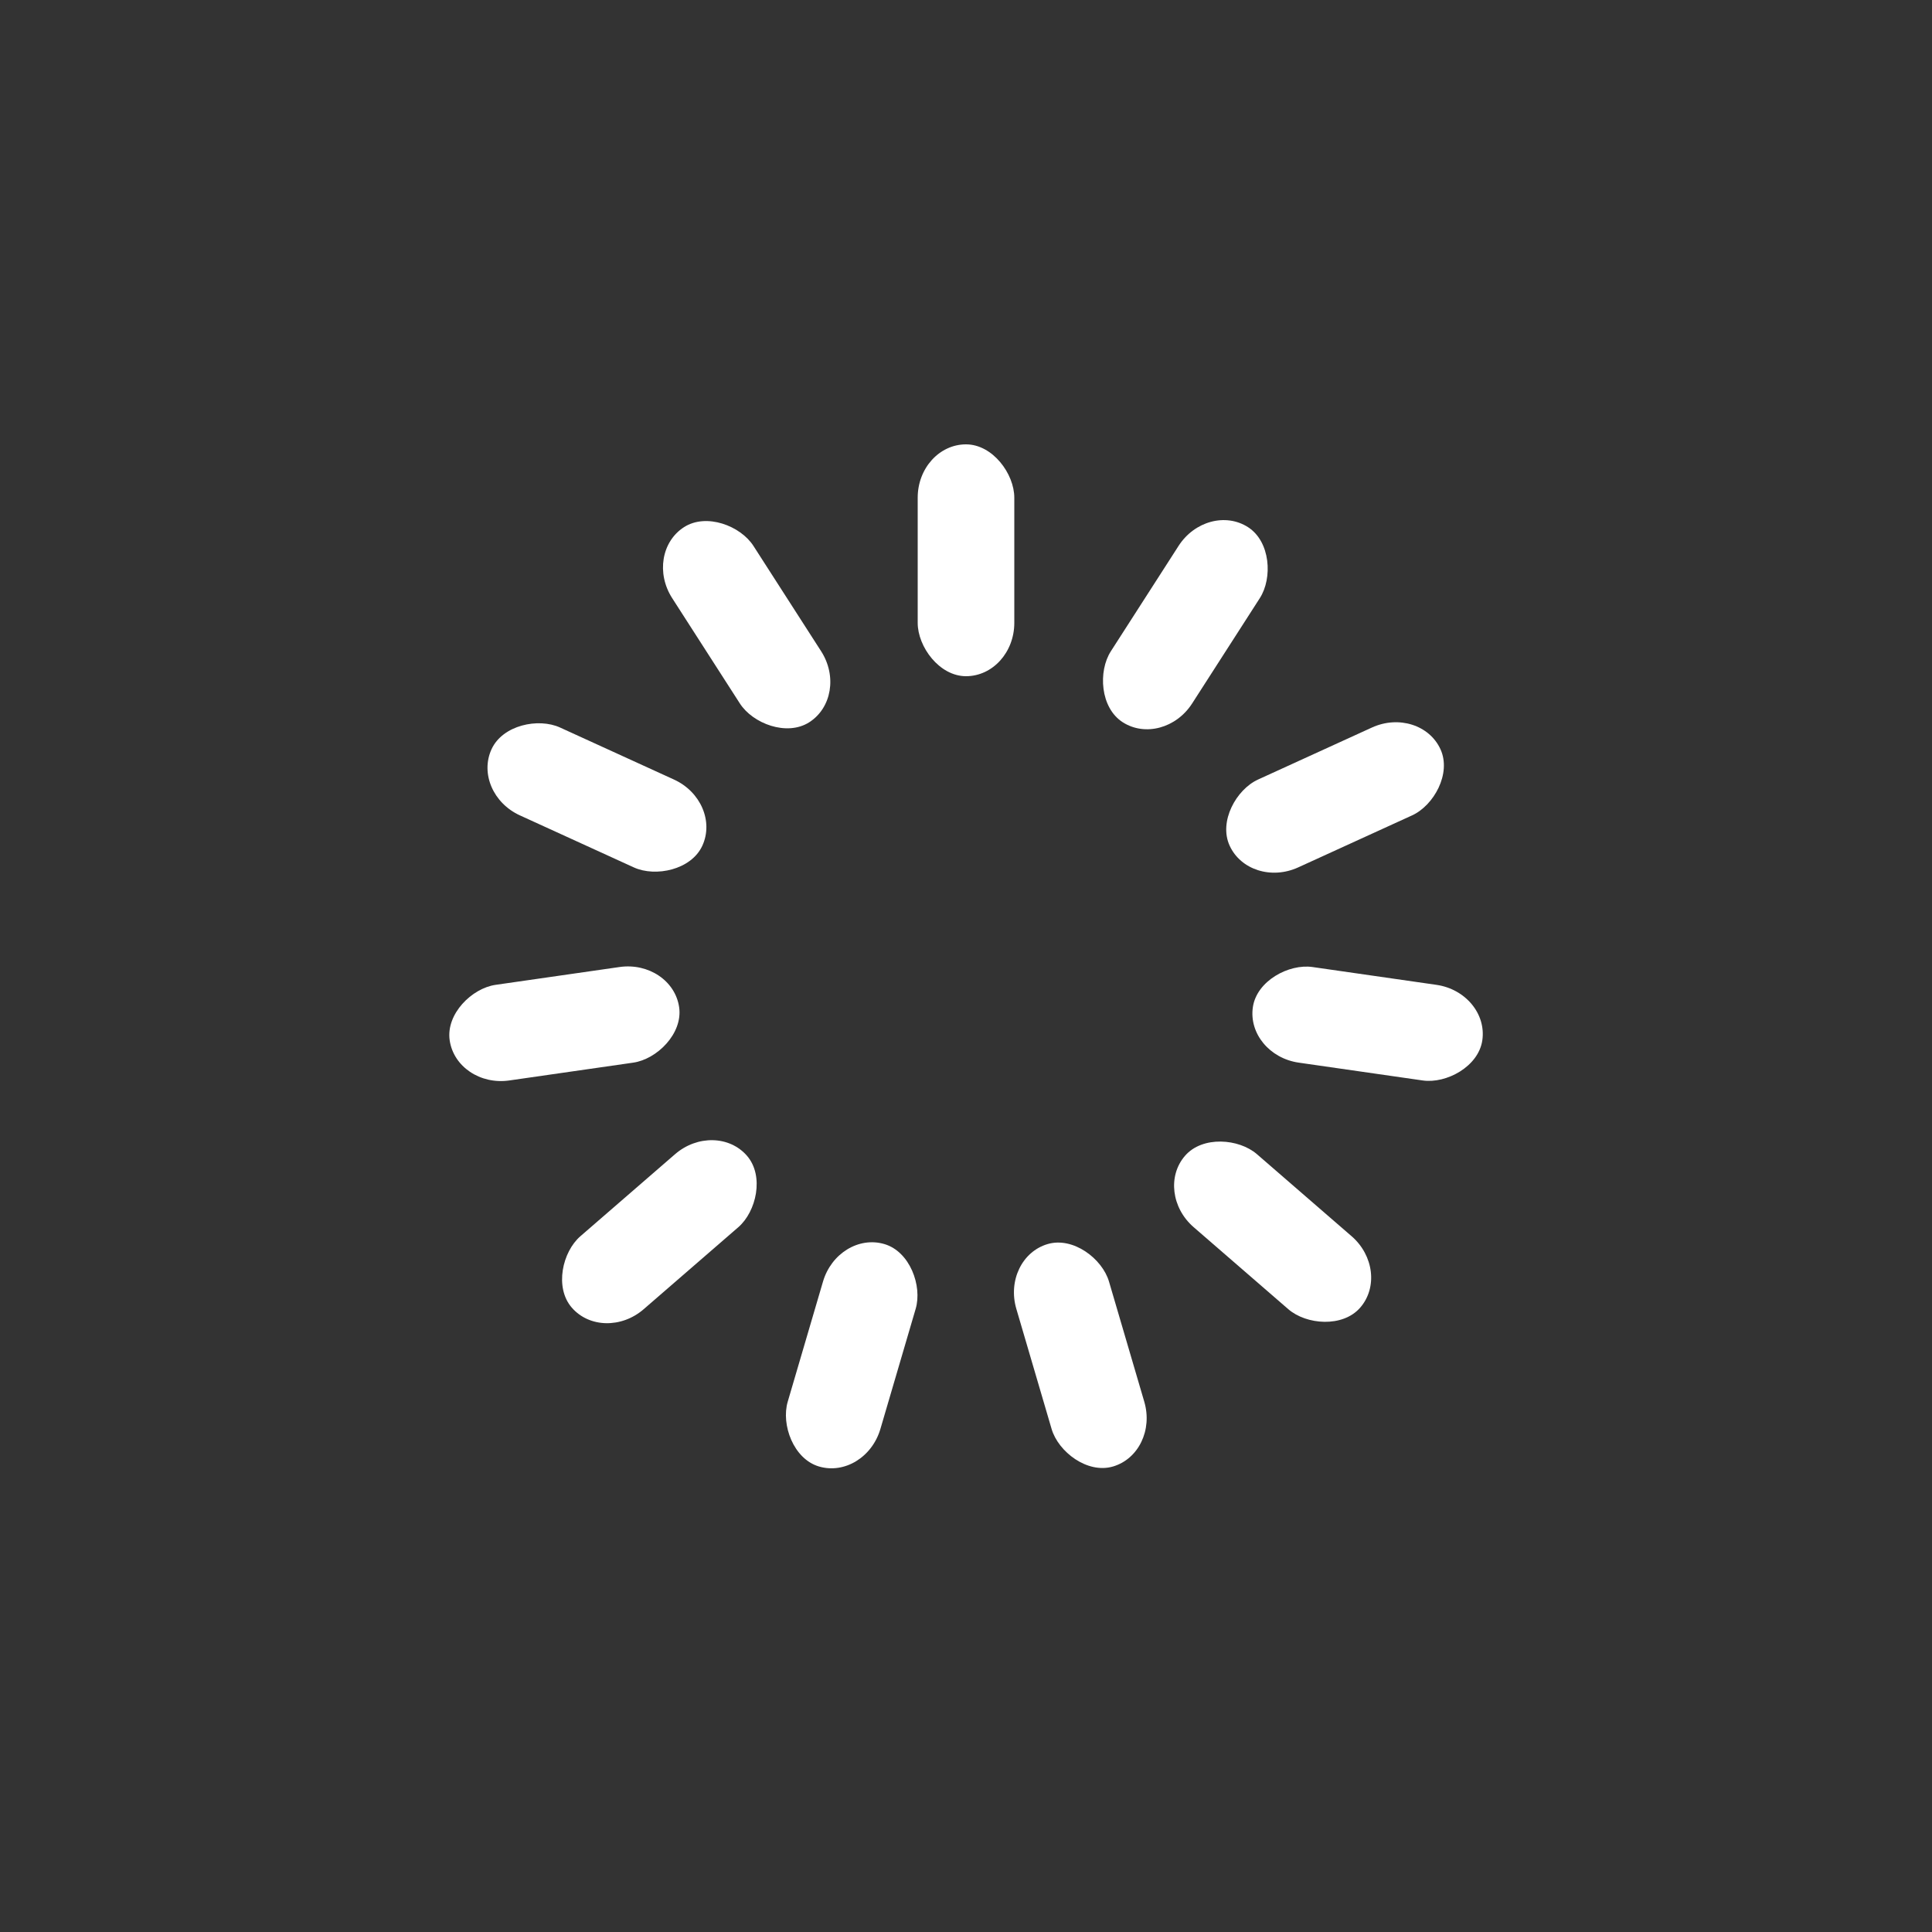 <?xml version="1.0" encoding="UTF-8" standalone="no"?>
<svg
   xmlns:dc="http://purl.org/dc/elements/1.1/"
   xmlns:cc="http://creativecommons.org/ns#"
   xmlns:rdf="http://www.w3.org/1999/02/22-rdf-syntax-ns#"
   xmlns:svg="http://www.w3.org/2000/svg"
   xmlns="http://www.w3.org/2000/svg"
   xmlns:sodipodi="http://sodipodi.sourceforge.net/DTD/sodipodi-0.dtd"
   xmlns:inkscape="http://www.inkscape.org/namespaces/inkscape"
   inkscape:version="1.0 (4035a4fb49, 2020-05-01)"
   sodipodi:docname="load.svg"
   id="svg46"
   version="1.1"
   preserveAspectRatio="xMidYMid"
   viewBox="0 0 100 100"
   height="197px"
   width="197px"
   style="margin: auto; background: rgba(255, 0, 0, 0); display: block; shape-rendering: auto;">
  <rect x="0" y="0" width="100" height="100" fill="#333333" stroke="none"/>
  <defs
     id="defs50" />
  <sodipodi:namedview
     inkscape:current-layer="svg46"
     inkscape:window-maximized="0"
     inkscape:window-y="0"
     inkscape:window-x="0"
     inkscape:cy="98.204378"
     inkscape:cx="82.430287"
     inkscape:zoom="1.4111675"
     showgrid="false"
     id="namedview48"
     inkscape:window-height="480"
     inkscape:window-width="768"
     inkscape:pageshadow="2"
     inkscape:pageopacity="0"
     guidetolerance="10"
     gridtolerance="10"
     objecttolerance="10"
     borderopacity="1"
     bordercolor="#666666"
     pagecolor="#ffffff" />
  <g
     style="fill:#ffffff"
     id="g4"
     transform="rotate(0 50 50)">
    <rect
       style="fill:#ffffff"
       id="rect2"
       fill="#1d3f72"
       height="12"
       width="5"
       ry="2.76"
       rx="2.5"
       y="23"
       x="47.5">
      <animate
         repeatCount="indefinite"
         begin="-0.909s"
         dur="1s"
         keyTimes="0;1"
         values="1;0"
         attributeName="opacity" />
    </rect>
  </g>
  <g
     style="fill:#ffffff"
     id="g8"
     transform="rotate(32.727 50 50)">
    <rect
       style="fill:#ffffff"
       id="rect6"
       fill="#1d3f72"
       height="12"
       width="5"
       ry="2.76"
       rx="2.5"
       y="23"
       x="47.5">
      <animate
         repeatCount="indefinite"
         begin="-0.818s"
         dur="1s"
         keyTimes="0;1"
         values="1;0"
         attributeName="opacity" />
    </rect>
  </g>
  <g
     style="fill:#ffffff"
     id="g12"
     transform="rotate(65.455 50 50)">
    <rect
       style="fill:#ffffff"
       id="rect10"
       fill="#1d3f72"
       height="12"
       width="5"
       ry="2.76"
       rx="2.5"
       y="23"
       x="47.5">
      <animate
         repeatCount="indefinite"
         begin="-0.727s"
         dur="1s"
         keyTimes="0;1"
         values="1;0"
         attributeName="opacity" />
    </rect>
  </g>
  <g
     style="fill:#ffffff"
     id="g16"
     transform="rotate(98.182 50 50)">
    <rect
       style="fill:#ffffff"
       id="rect14"
       fill="#1d3f72"
       height="12"
       width="5"
       ry="2.76"
       rx="2.5"
       y="23"
       x="47.5">
      <animate
         repeatCount="indefinite"
         begin="-0.636s"
         dur="1s"
         keyTimes="0;1"
         values="1;0"
         attributeName="opacity" />
    </rect>
  </g>
  <g
     style="fill:#ffffff"
     id="g20"
     transform="rotate(130.909 50 50)">
    <rect
       style="fill:#ffffff"
       id="rect18"
       fill="#1d3f72"
       height="12"
       width="5"
       ry="2.76"
       rx="2.5"
       y="23"
       x="47.5">
      <animate
         repeatCount="indefinite"
         begin="-0.545s"
         dur="1s"
         keyTimes="0;1"
         values="1;0"
         attributeName="opacity" />
    </rect>
  </g>
  <g
     style="fill:#ffffff"
     id="g24"
     transform="rotate(163.636 50 50)">
    <rect
       style="fill:#ffffff"
       id="rect22"
       fill="#1d3f72"
       height="12"
       width="5"
       ry="2.76"
       rx="2.5"
       y="23"
       x="47.5">
      <animate
         repeatCount="indefinite"
         begin="-0.455s"
         dur="1s"
         keyTimes="0;1"
         values="1;0"
         attributeName="opacity" />
    </rect>
  </g>
  <g
     style="fill:#ffffff"
     id="g28"
     transform="rotate(196.364 50 50)">
    <rect
       style="fill:#ffffff"
       id="rect26"
       fill="#1d3f72"
       height="12"
       width="5"
       ry="2.76"
       rx="2.5"
       y="23"
       x="47.5">
      <animate
         repeatCount="indefinite"
         begin="-0.364s"
         dur="1s"
         keyTimes="0;1"
         values="1;0"
         attributeName="opacity" />
    </rect>
  </g>
  <g
     style="fill:#ffffff"
     id="g32"
     transform="rotate(229.091 50 50)">
    <rect
       style="fill:#ffffff"
       id="rect30"
       fill="#1d3f72"
       height="12"
       width="5"
       ry="2.76"
       rx="2.5"
       y="23"
       x="47.5">
      <animate
         repeatCount="indefinite"
         begin="-0.273s"
         dur="1s"
         keyTimes="0;1"
         values="1;0"
         attributeName="opacity" />
    </rect>
  </g>
  <g
     style="fill:#ffffff"
     id="g36"
     transform="rotate(261.818 50 50)">
    <rect
       style="fill:#ffffff"
       id="rect34"
       fill="#1d3f72"
       height="12"
       width="5"
       ry="2.76"
       rx="2.5"
       y="23"
       x="47.5">
      <animate
         repeatCount="indefinite"
         begin="-0.182s"
         dur="1s"
         keyTimes="0;1"
         values="1;0"
         attributeName="opacity" />
    </rect>
  </g>
  <g
     style="fill:#ffffff"
     id="g40"
     transform="rotate(294.545 50 50)">
    <rect
       style="fill:#ffffff"
       id="rect38"
       fill="#1d3f72"
       height="12"
       width="5"
       ry="2.76"
       rx="2.5"
       y="23"
       x="47.5">
      <animate
         repeatCount="indefinite"
         begin="-0.091s"
         dur="1s"
         keyTimes="0;1"
         values="1;0"
         attributeName="opacity" />
    </rect>
  </g>
  <g
     style="fill:#ffffff"
     id="g44"
     transform="rotate(327.273 50 50)">
    <rect
       style="fill:#ffffff"
       id="rect42"
       fill="#1d3f72"
       height="12"
       width="5"
       ry="2.76"
       rx="2.5"
       y="23"
       x="47.5">
      <animate
         repeatCount="indefinite"
         begin="0s"
         dur="1s"
         keyTimes="0;1"
         values="1;0"
         attributeName="opacity" />
    </rect>
  </g>
</svg>
